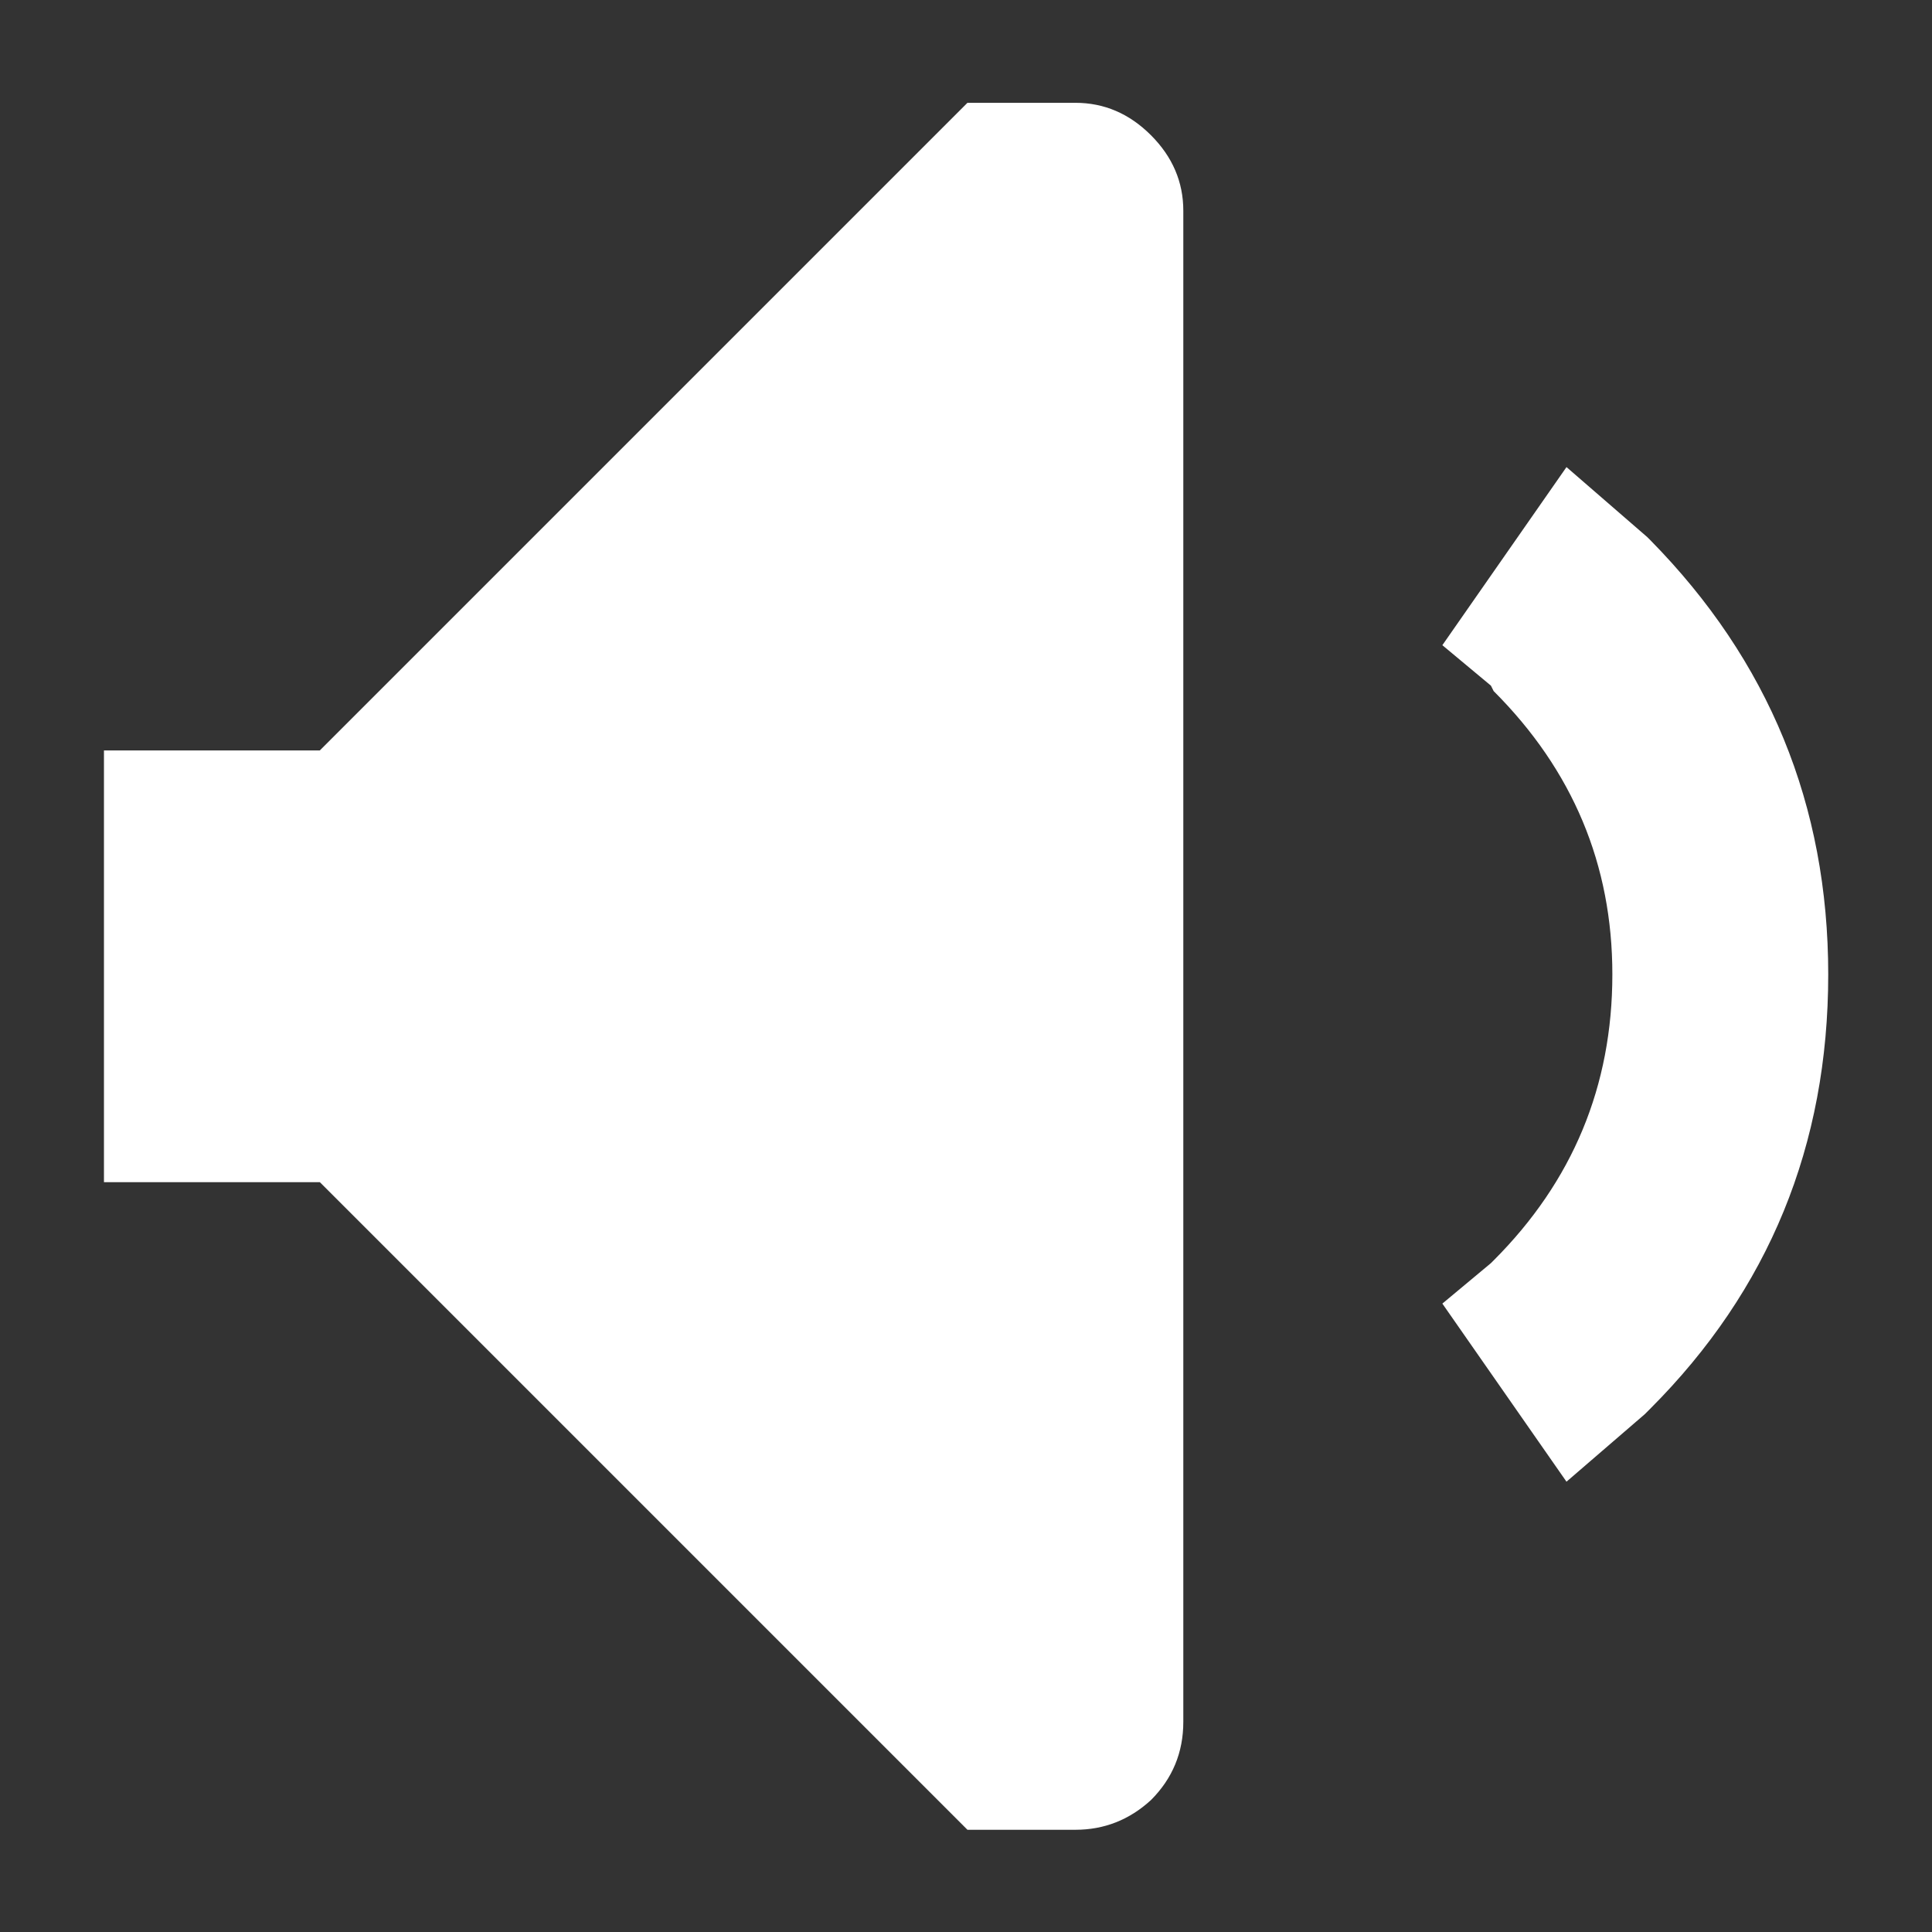 <?xml version="1.0" encoding="UTF-8" standalone="no"?>
<!-- Created with Inkscape (http://www.inkscape.org/) -->

<svg
   width="256"
   height="256"
   viewBox="0 0 256 256"
   version="1.1"
   id="svg5"
   inkscape:version="1.3.2 (091e20e, 2023-11-25)"
   sodipodi:docname="volume-on.svg"
   xmlns:inkscape="http://www.inkscape.org/namespaces/inkscape"
   xmlns:sodipodi="http://sodipodi.sourceforge.net/DTD/sodipodi-0.dtd"
   xmlns="http://www.w3.org/2000/svg"
   xmlns:svg="http://www.w3.org/2000/svg"
   xmlns:rdf="http://www.w3.org/1999/02/22-rdf-syntax-ns#"
   xmlns:cc="http://creativecommons.org/ns#">
  <rect x="0" y="0" width="256" height="256" fill="#333333" stroke="none"/>
  <sodipodi:namedview
     id="namedview7"
     pagecolor="#848484"
     bordercolor="#000000"
     borderopacity="0.25"
     inkscape:showpageshadow="true"
     inkscape:pageopacity="0.0"
     inkscape:pagecheckerboard="true"
     inkscape:deskcolor="#d1d1d1"
     inkscape:document-units="px"
     showgrid="false"
     borderlayer="true"
     shape-rendering="auto"
     inkscape:zoom="2.4693495"
     inkscape:cx="138.29553"
     inkscape:cy="148.01469"
     inkscape:window-width="2241"
     inkscape:window-height="1792"
     inkscape:window-x="136"
     inkscape:window-y="315"
     inkscape:window-maximized="0"
     inkscape:current-layer="layer1" />
  <defs
     id="defs2" />
  <g
     inkscape:label="Layer 1"
     inkscape:groupmode="layer"
     id="layer1">
    <g
       id="g1"
       transform="matrix(7.151,0,0,7.151,-408.491,-1488.802)"
       style="fill:#ffffff;fill-opacity:1">
      <path
         d="m 77.05,210.1 q 0.8,0 1.4,0.6 0.6,0.6 0.6,1.4 v 28 q 0,0.85 -0.6,1.45 -0.6,0.55 -1.4,0.55 h -2 l -12,-12 h -4 v -8 h 4 l 12,-12 h 2"
         id="path226"
         style="fill:#ffffff;fill-opacity:1" />
      <path
         d="m 83.85,220.15 2.3,-3.3 1.5,1.3 0.05,0.05 q 3.3,3.35 3.3,8.05 0,4.75 -3.3,8.05 l -0.1,0.1 -1.45,1.25 -2.3,-3.3 0.9,-0.75 0.05,-0.05 q 2.2,-2.2 2.2,-5.3 0,-3.05 -2.2,-5.25 l -0.05,-0.1 -0.9,-0.75"
         id="path219"
         style="fill:#ffffff;fill-opacity:1" />
    </g>
  </g>
</svg>
